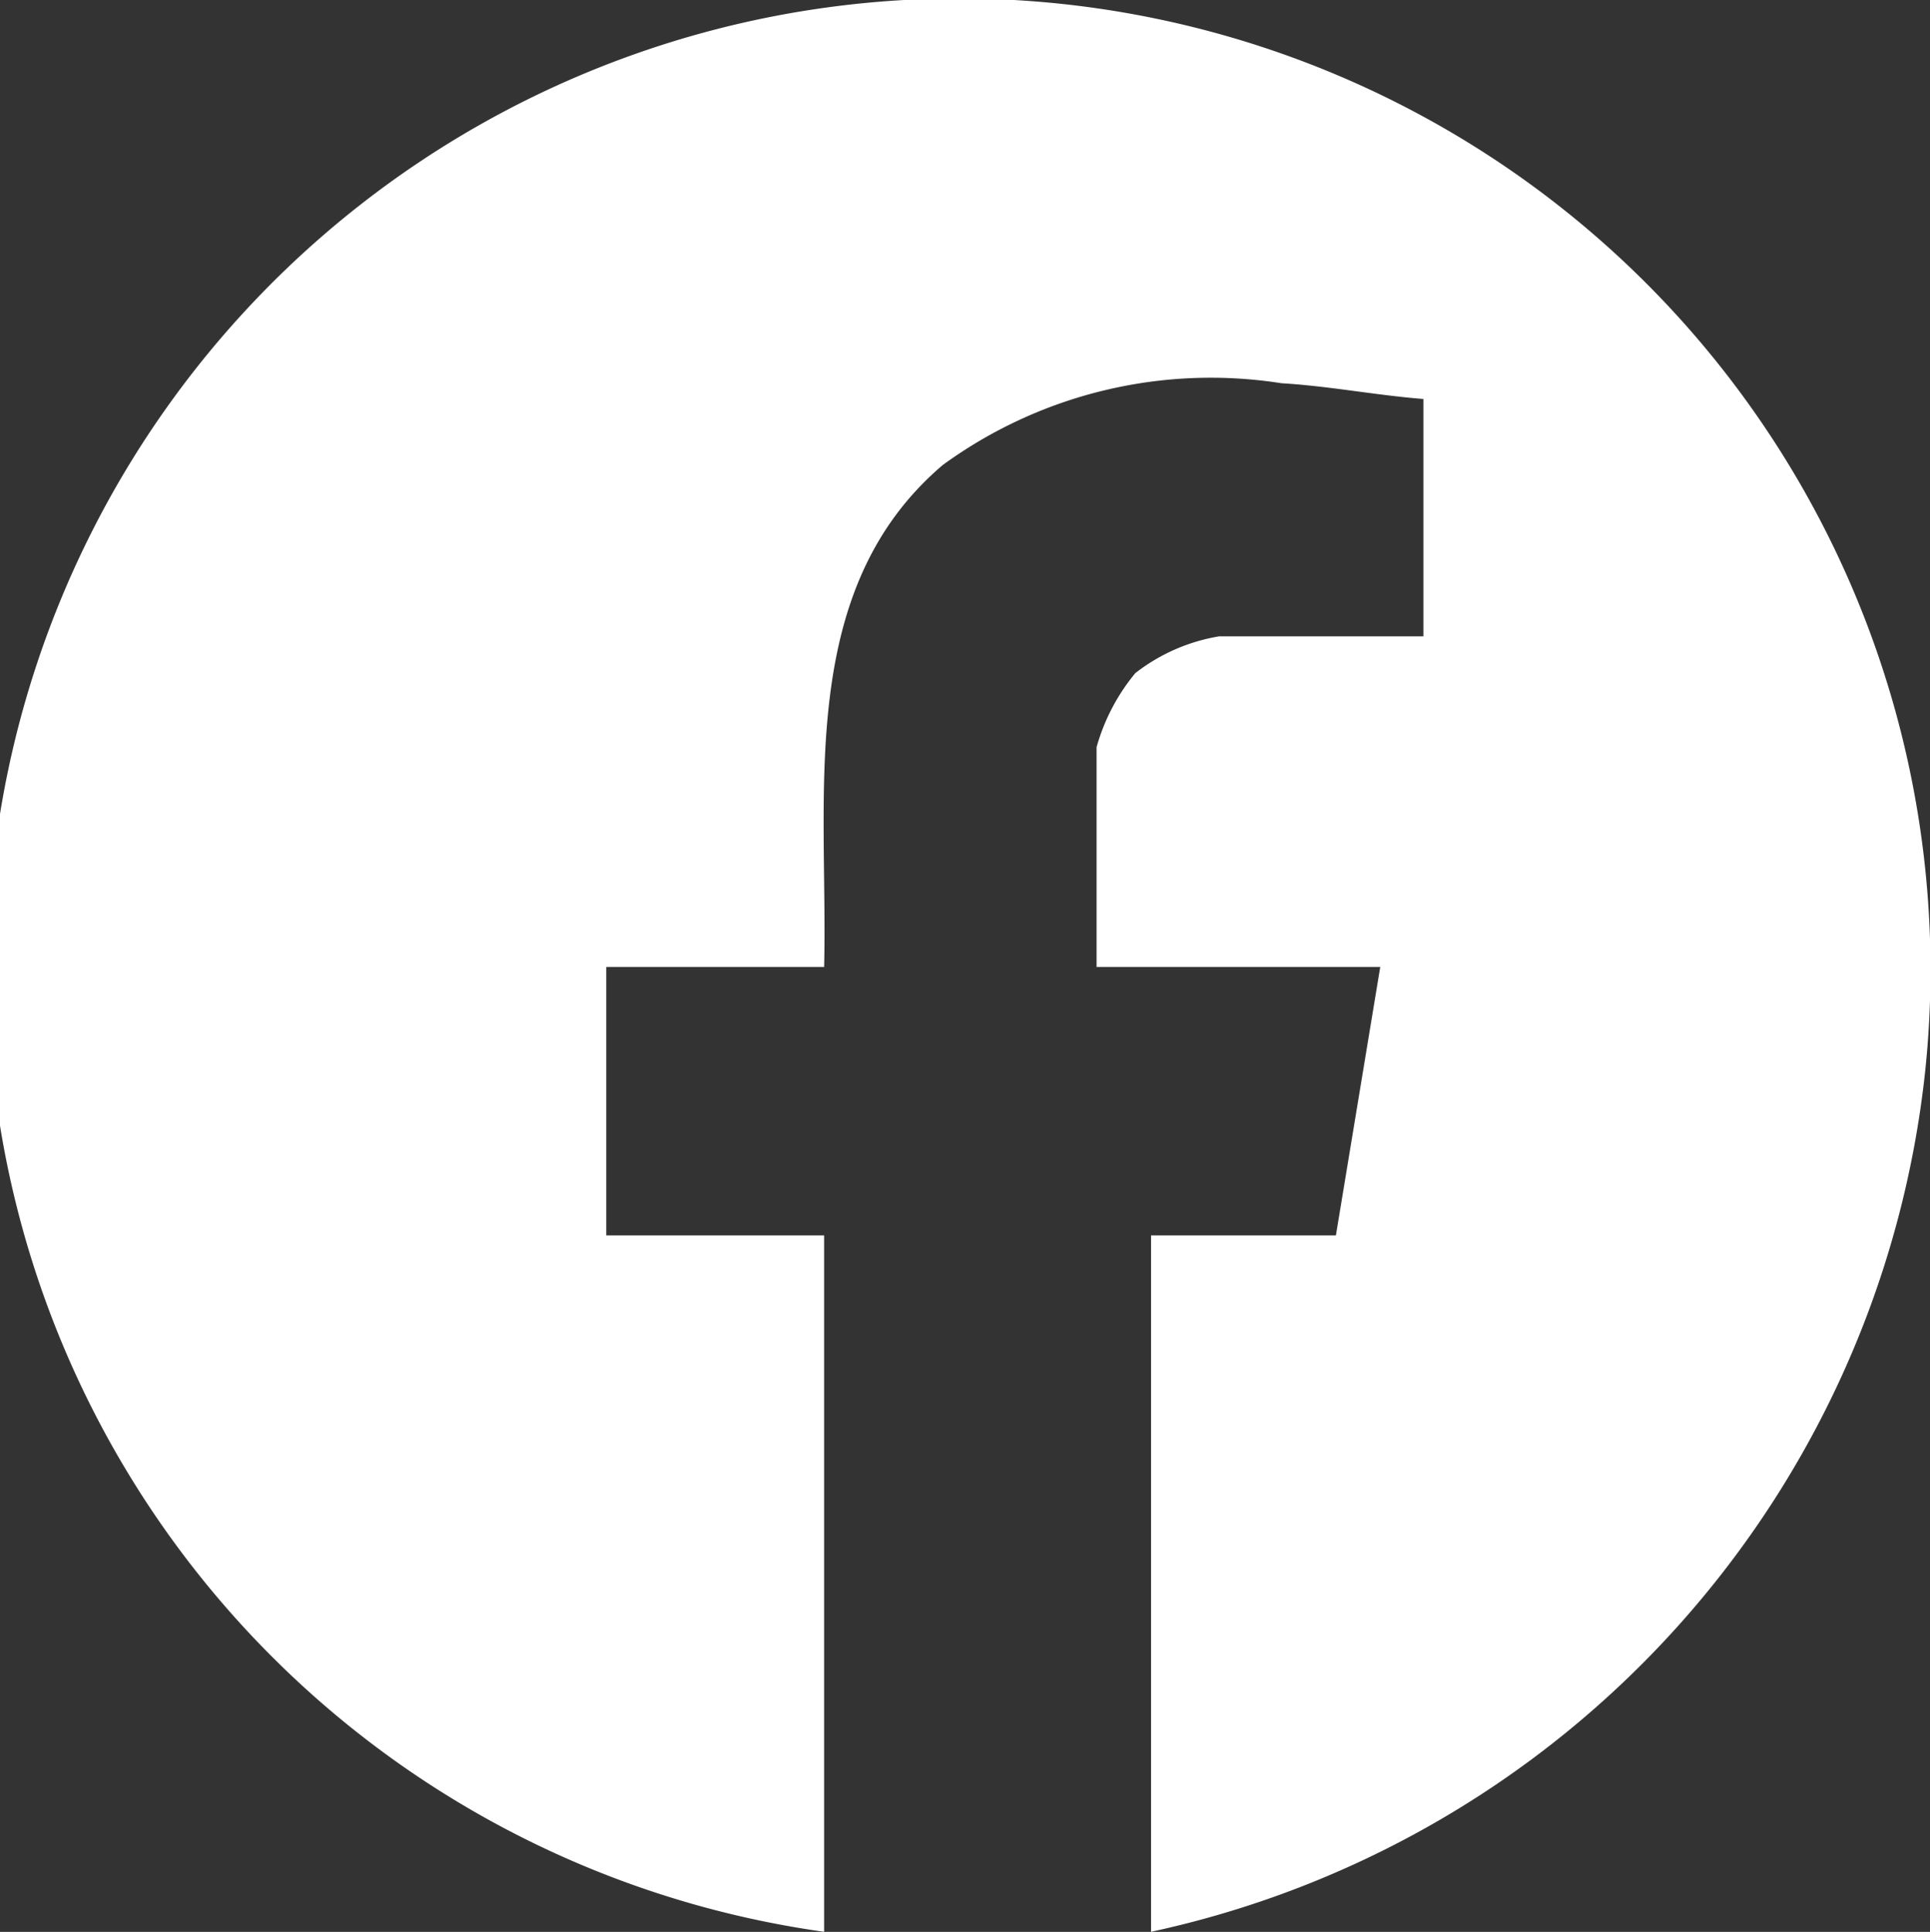<svg xmlns="http://www.w3.org/2000/svg" width="20.976" height="21" viewBox="0 0 20.976 21"><rect x="0" y="0" width="20.976" height="21" fill="#333333" stroke="none"/><path id="Trac&#xE9;_1803" data-name="Trac&#xE9; 1803" d="M12.509,21V13.43h2.009L15,10.512H11.917V8.123a2.186,2.186,0,0,1,.421-.805,2.02,2.02,0,0,1,.911-.4h2.22V4.338c-.513-.04-1.028-.141-1.542-.171a4.946,4.946,0,0,0-3.682.889C8.644,6.42,9,8.626,8.956,10.512H6.588V13.43H8.956V21a10.559,10.559,0,1,1,11.968-9.368A10.739,10.739,0,0,1,12.509,21" transform="translate(0.001 -0.001)" fill="#fff"></path></svg>